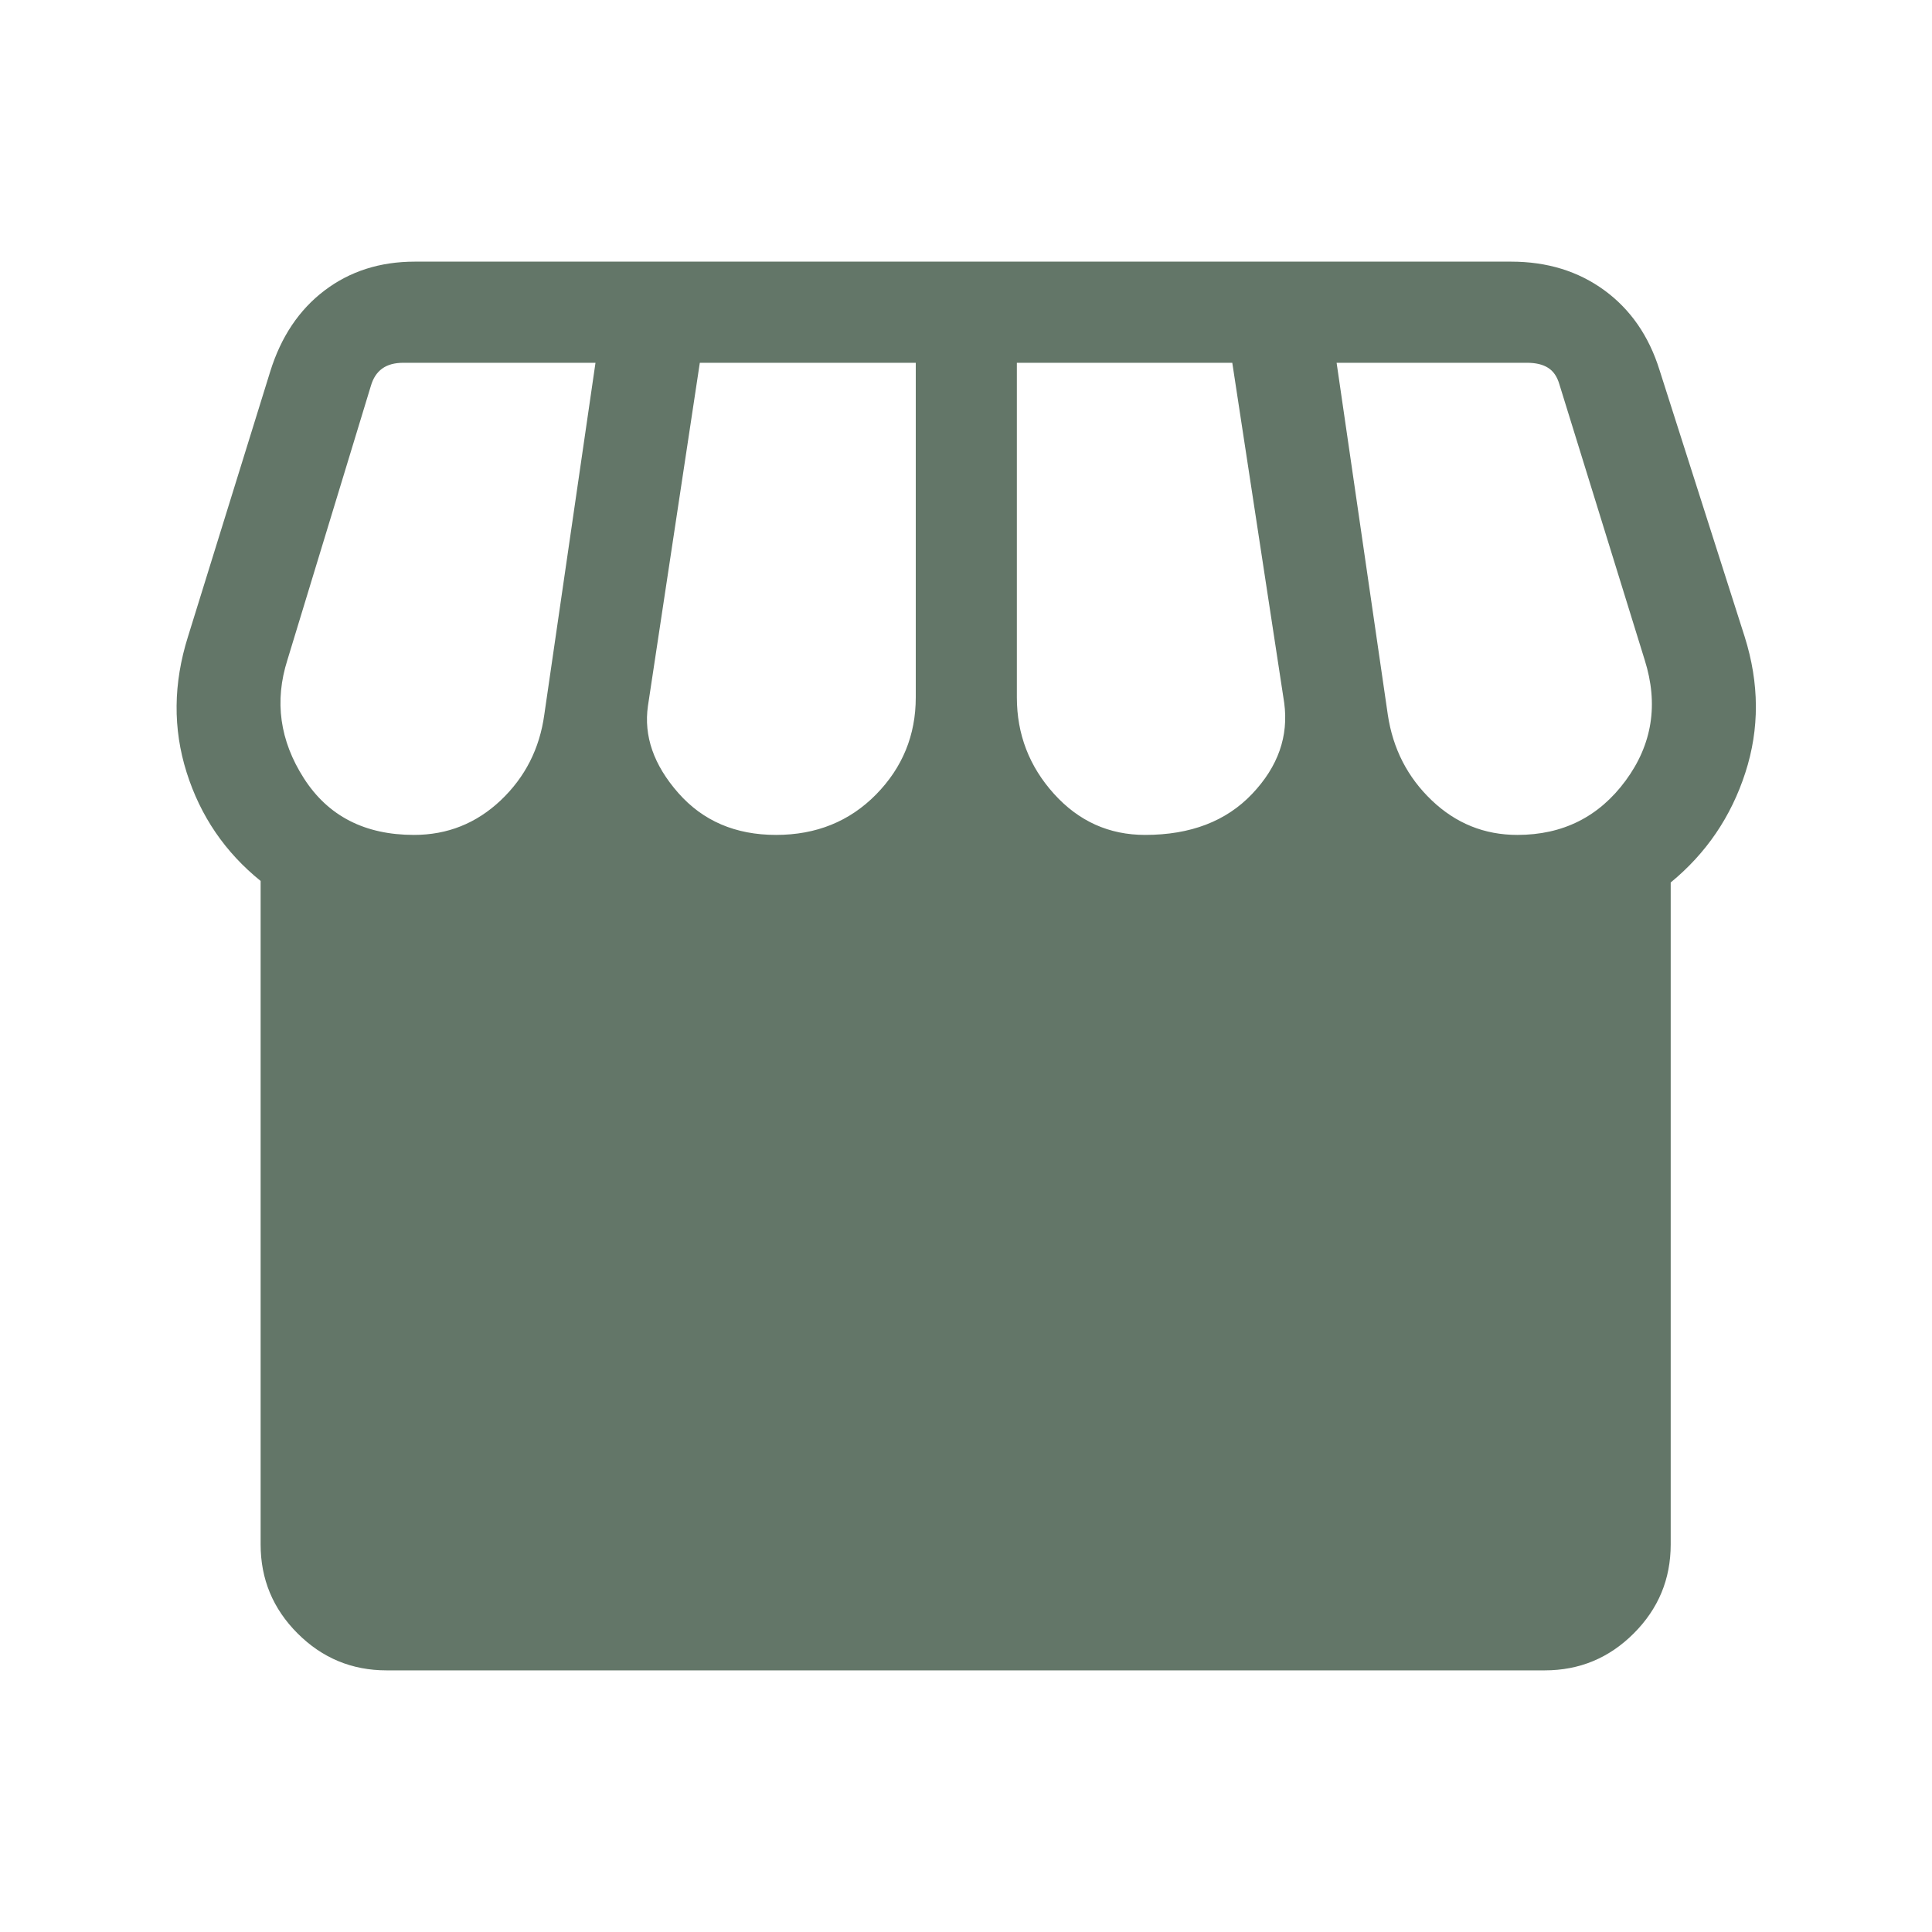 <svg width="40" height="40" viewBox="0 0 40 40" fill="none" xmlns="http://www.w3.org/2000/svg">
<mask id="mask0_7746_20427" style="mask-type:alpha" maskUnits="userSpaceOnUse" x="0" y="0" width="40" height="40">
<rect width="40" height="40" fill="#D9D9D9"/>
</mask>
<g mask="url(#mask0_7746_20427)">
<path d="M34.59 18.271V31.977C34.59 32.694 34.335 33.308 33.825 33.818C33.315 34.328 32.701 34.583 31.983 34.583H8.002C7.285 34.583 6.671 34.328 6.161 33.818C5.651 33.308 5.396 32.694 5.396 31.977V18.239C4.661 17.646 4.15 16.898 3.864 15.992C3.578 15.086 3.587 14.15 3.891 13.184L5.594 7.694C5.817 6.975 6.191 6.416 6.717 6.016C7.244 5.616 7.867 5.417 8.588 5.417H31.287C32.03 5.417 32.673 5.614 33.215 6.009C33.757 6.405 34.139 6.956 34.359 7.662L36.122 13.184C36.426 14.15 36.431 15.089 36.135 15.999C35.84 16.91 35.325 17.667 34.59 18.271ZM23.708 17.286C24.648 17.286 25.387 17.003 25.924 16.437C26.461 15.871 26.682 15.243 26.588 14.551L25.513 7.511H21.053V14.438C21.053 15.203 21.31 15.869 21.822 16.436C22.334 17.003 22.962 17.286 23.708 17.286ZM16.067 17.286C16.898 17.286 17.588 17.007 18.137 16.45C18.685 15.892 18.96 15.221 18.96 14.438V7.511H14.489L13.415 14.615C13.325 15.237 13.534 15.838 14.043 16.417C14.552 16.996 15.226 17.286 16.067 17.286ZM8.571 17.286C9.264 17.286 9.862 17.047 10.367 16.57C10.871 16.092 11.172 15.501 11.269 14.797L12.329 7.511H8.351C8.169 7.511 8.023 7.551 7.913 7.631C7.802 7.711 7.724 7.831 7.678 7.991L5.951 13.662C5.678 14.518 5.792 15.335 6.293 16.116C6.794 16.896 7.553 17.286 8.571 17.286ZM31.415 17.286C32.358 17.286 33.105 16.911 33.657 16.162C34.209 15.412 34.341 14.579 34.051 13.662L32.286 7.959C32.24 7.799 32.162 7.684 32.051 7.615C31.941 7.545 31.795 7.511 31.613 7.511H27.673L28.733 14.797C28.838 15.501 29.141 16.092 29.642 16.57C30.142 17.047 30.733 17.286 31.415 17.286Z" fill="#637668"/>
</g>
</svg>
